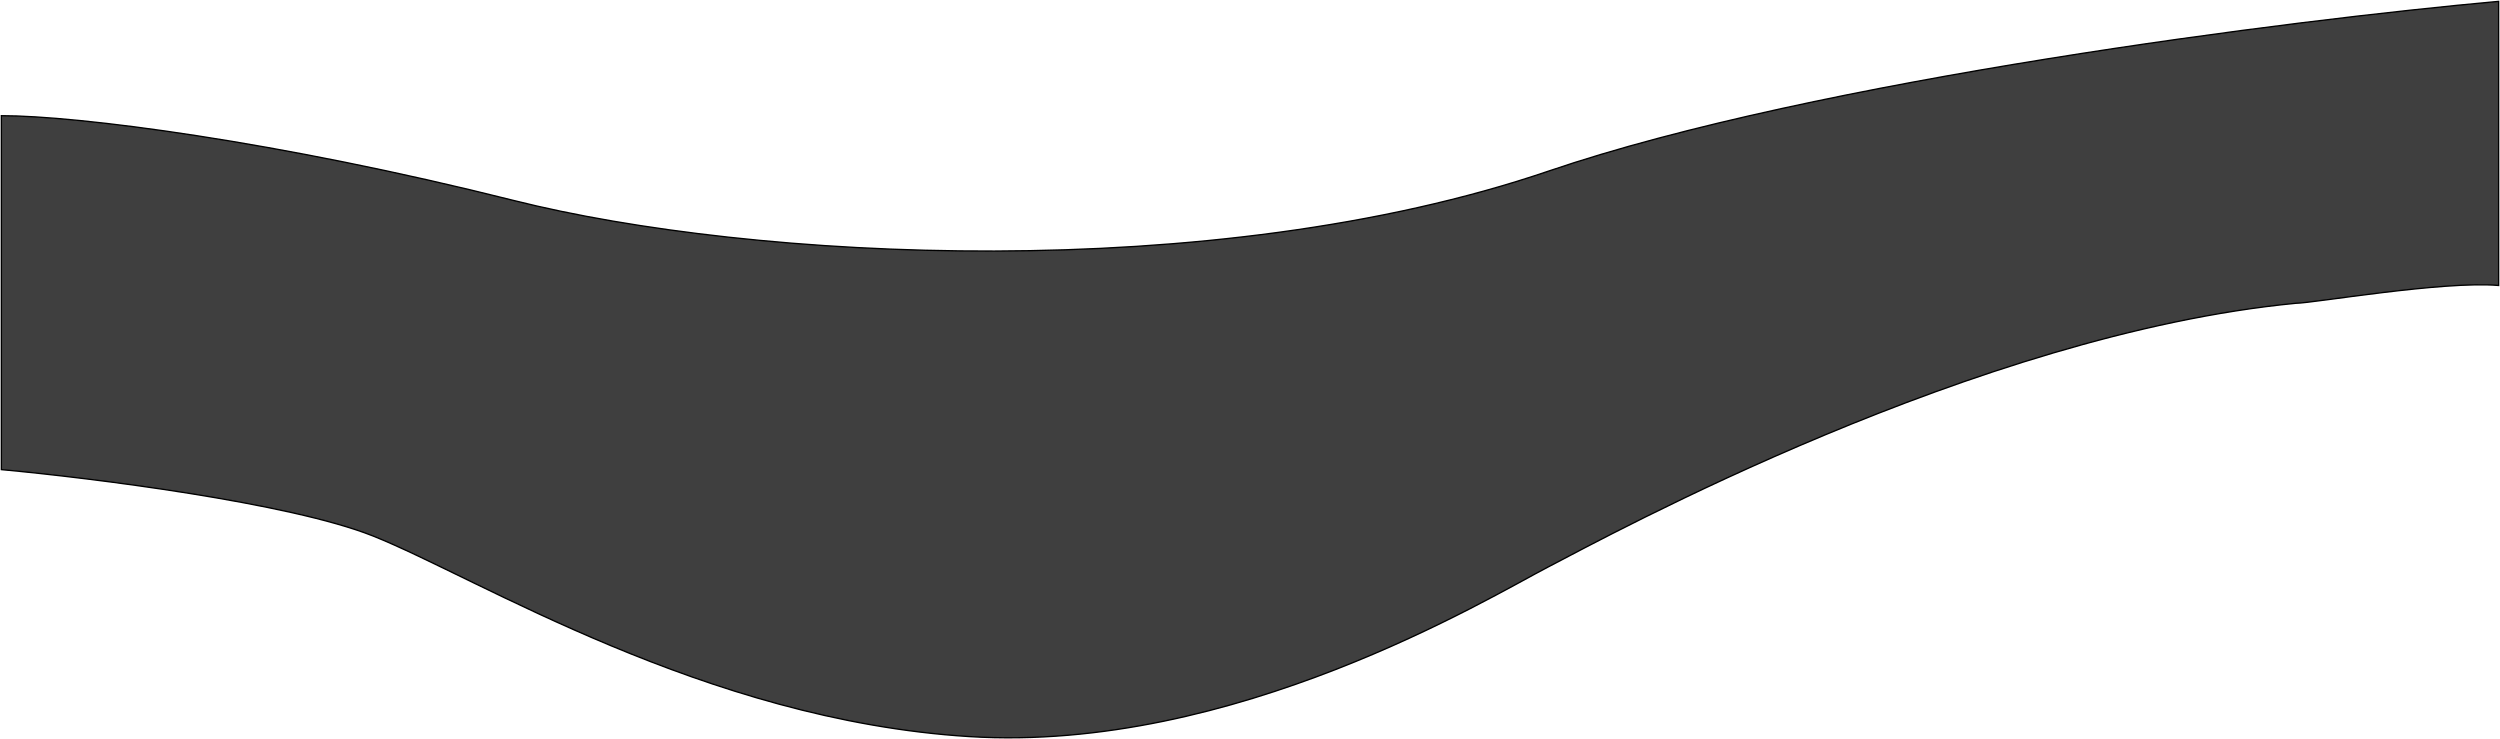 <svg xmlns="http://www.w3.org/2000/svg" width="1826" height="540" fill="none" viewBox="0 0 1826 540"><path fill="#3f3f3f" stroke="#000" d="M1 343V84.5c55.5 0 201.5 18.5 374.5 62S886 208.5 1131 125c196-66.8 544.33-110.5 694-124v207.5c-40.5-3.5-136 13-148 13-233.5 22.5-502.5 170-546 192.5S901.5 550 708 538 349 422 272.5 391.5C211.3 367.1 66 349 1 343Z"/></svg>
